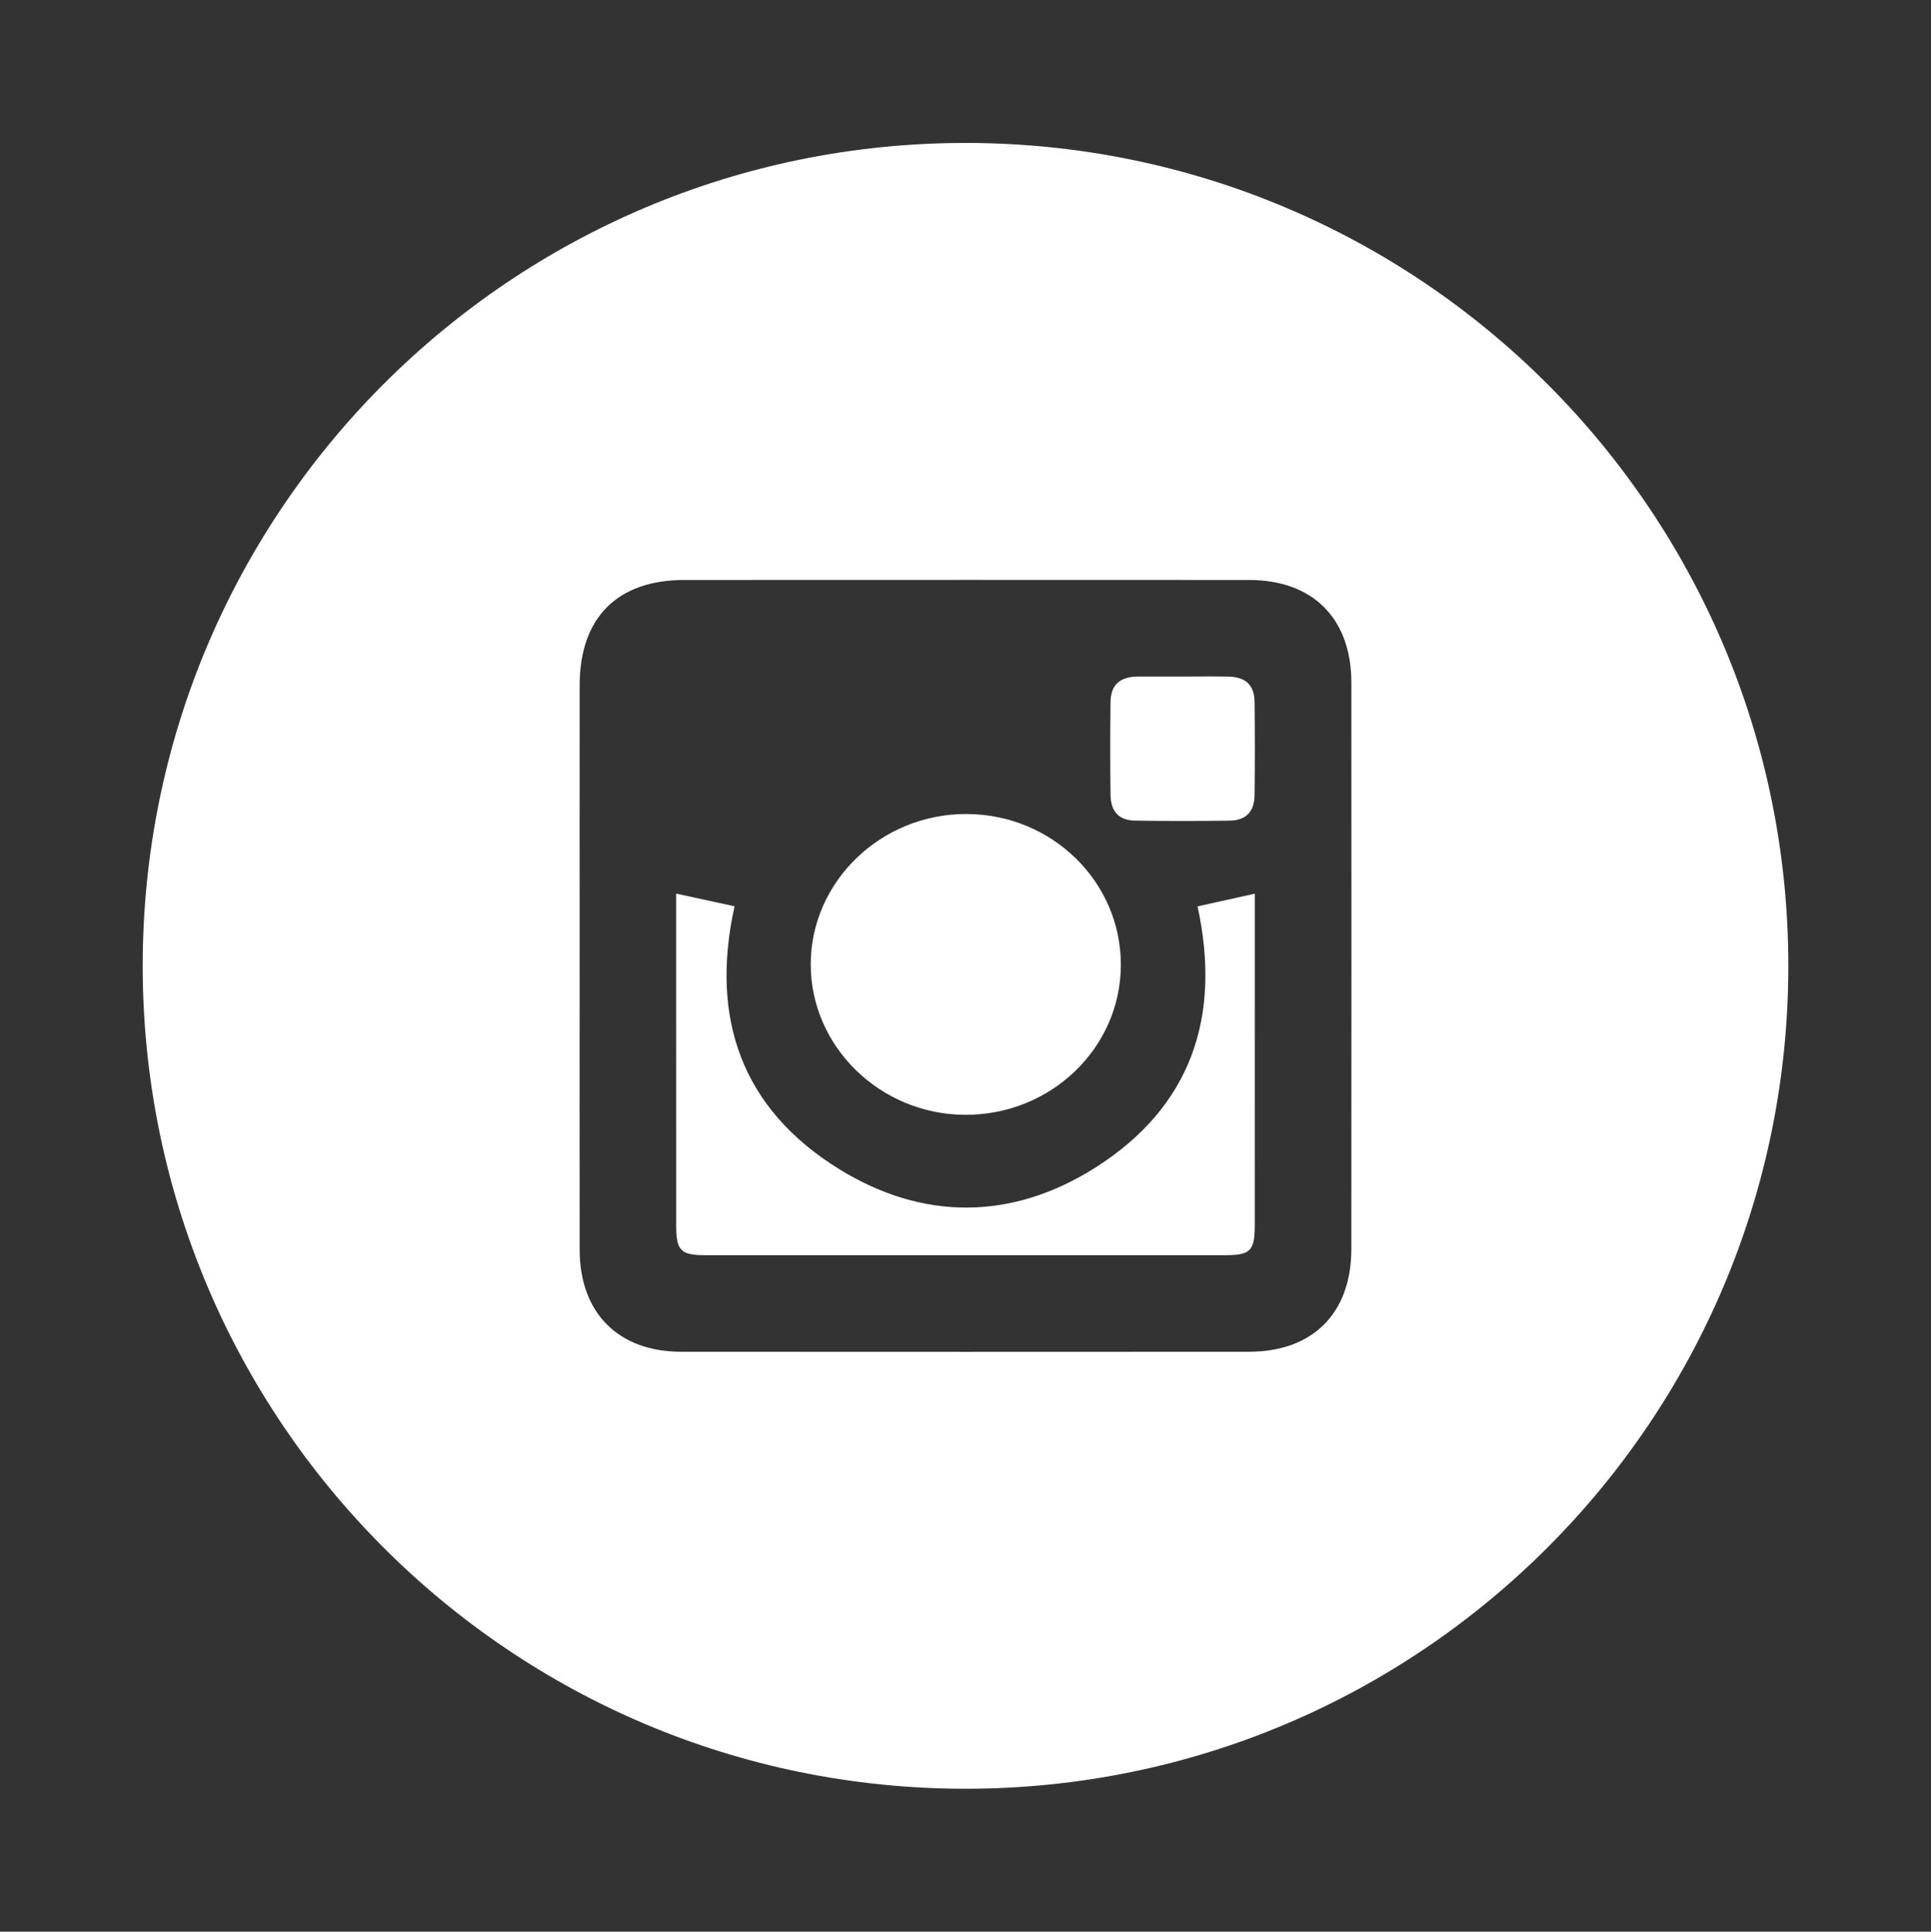 <?xml version="1.0" encoding="utf-8"?>
<!-- Generator: Adobe Illustrator 27.5.0, SVG Export Plug-In . SVG Version: 6.00 Build 0)  -->
<svg version="1.1" id="Ebene_1" xmlns="http://www.w3.org/2000/svg" xmlns:xlink="http://www.w3.org/1999/xlink" x="0px" y="0px"
	 viewBox="0 0 621.91 622.05" style="enable-background:new 0 0 621.91 622.05;" xml:space="preserve">
<rect x="0" y="0" width="621.91" height="622.05" fill="#333333" stroke="none"/>
<style type="text/css">
	.st0{fill:#FFFFFF;}
</style>
<g>
	<path class="st0" d="M395.64,217.89c-4.83-0.1-9.66-0.02-14.49-0.02c-4.66-0.01-9.32-0.01-13.99-0.01c-0.33,0-0.67-0.01-1,0.01
		c-5.62,0.2-8.41,2.71-8.49,8.2c-0.14,9.99-0.13,19.98,0,29.97c0.07,5.33,2.75,8.15,7.93,8.22c10.15,0.16,20.31,0.15,30.47,0.01
		c5.19-0.07,7.93-2.92,7.99-8.17c0.11-9.99,0.12-19.98,0-29.97C404,220.64,401.21,218,395.64,217.89z"/>
	<path class="st0" d="M353,375.86c-26.87,17.13-55.65,17.36-82.73,0.63c-31.38-19.39-41.68-48.56-33.69-84.64
		c-6.14-1.33-12.12-2.63-18.81-4.08c0,2.16,0,3.47,0,4.78c0,34-0.01,68,0.01,102c0,8.23,1.41,9.66,9.55,9.66
		c55.66,0.01,111.33,0.01,166.99,0c8.49,0,9.8-1.33,9.8-9.92c0.01-33.67,0.01-67.33,0.01-101c0-1.63,0-3.27,0-5.5
		c-6.51,1.44-12.42,2.75-18.44,4.09C393.45,327.48,383.59,356.36,353,375.86z"/>
	<path class="st0" d="M310.76,359c27.64,0.14,50.15-21.46,50.23-48.21c0.07-26.85-22.2-48.62-49.79-48.66
		c-27.52-0.04-50.11,21.82-50.09,48.47C261.13,337.07,283.48,358.86,310.76,359z"/>
	<path class="st0" d="M310.96,46.03c-146.36,0-265,118.64-265,265s118.64,265,265,265s265-118.64,265-265S457.31,46.03,310.96,46.03
		z M435.22,402.24c-0.01,20.63-12.37,33.04-32.91,33.06c-60.98,0.04-121.96,0.04-182.94,0c-20.24-0.01-32.65-12.5-32.68-32.77
		c-0.05-30.49-0.01-60.98-0.01-91.47c0-30.16-0.02-60.31,0.01-90.47c0.02-21.64,12.11-33.81,33.67-33.82
		c60.65-0.03,121.29-0.03,181.94,0c20.55,0.01,32.92,12.42,32.93,33.04C435.26,280.61,435.26,341.42,435.22,402.24z"/>
</g>
</svg>
